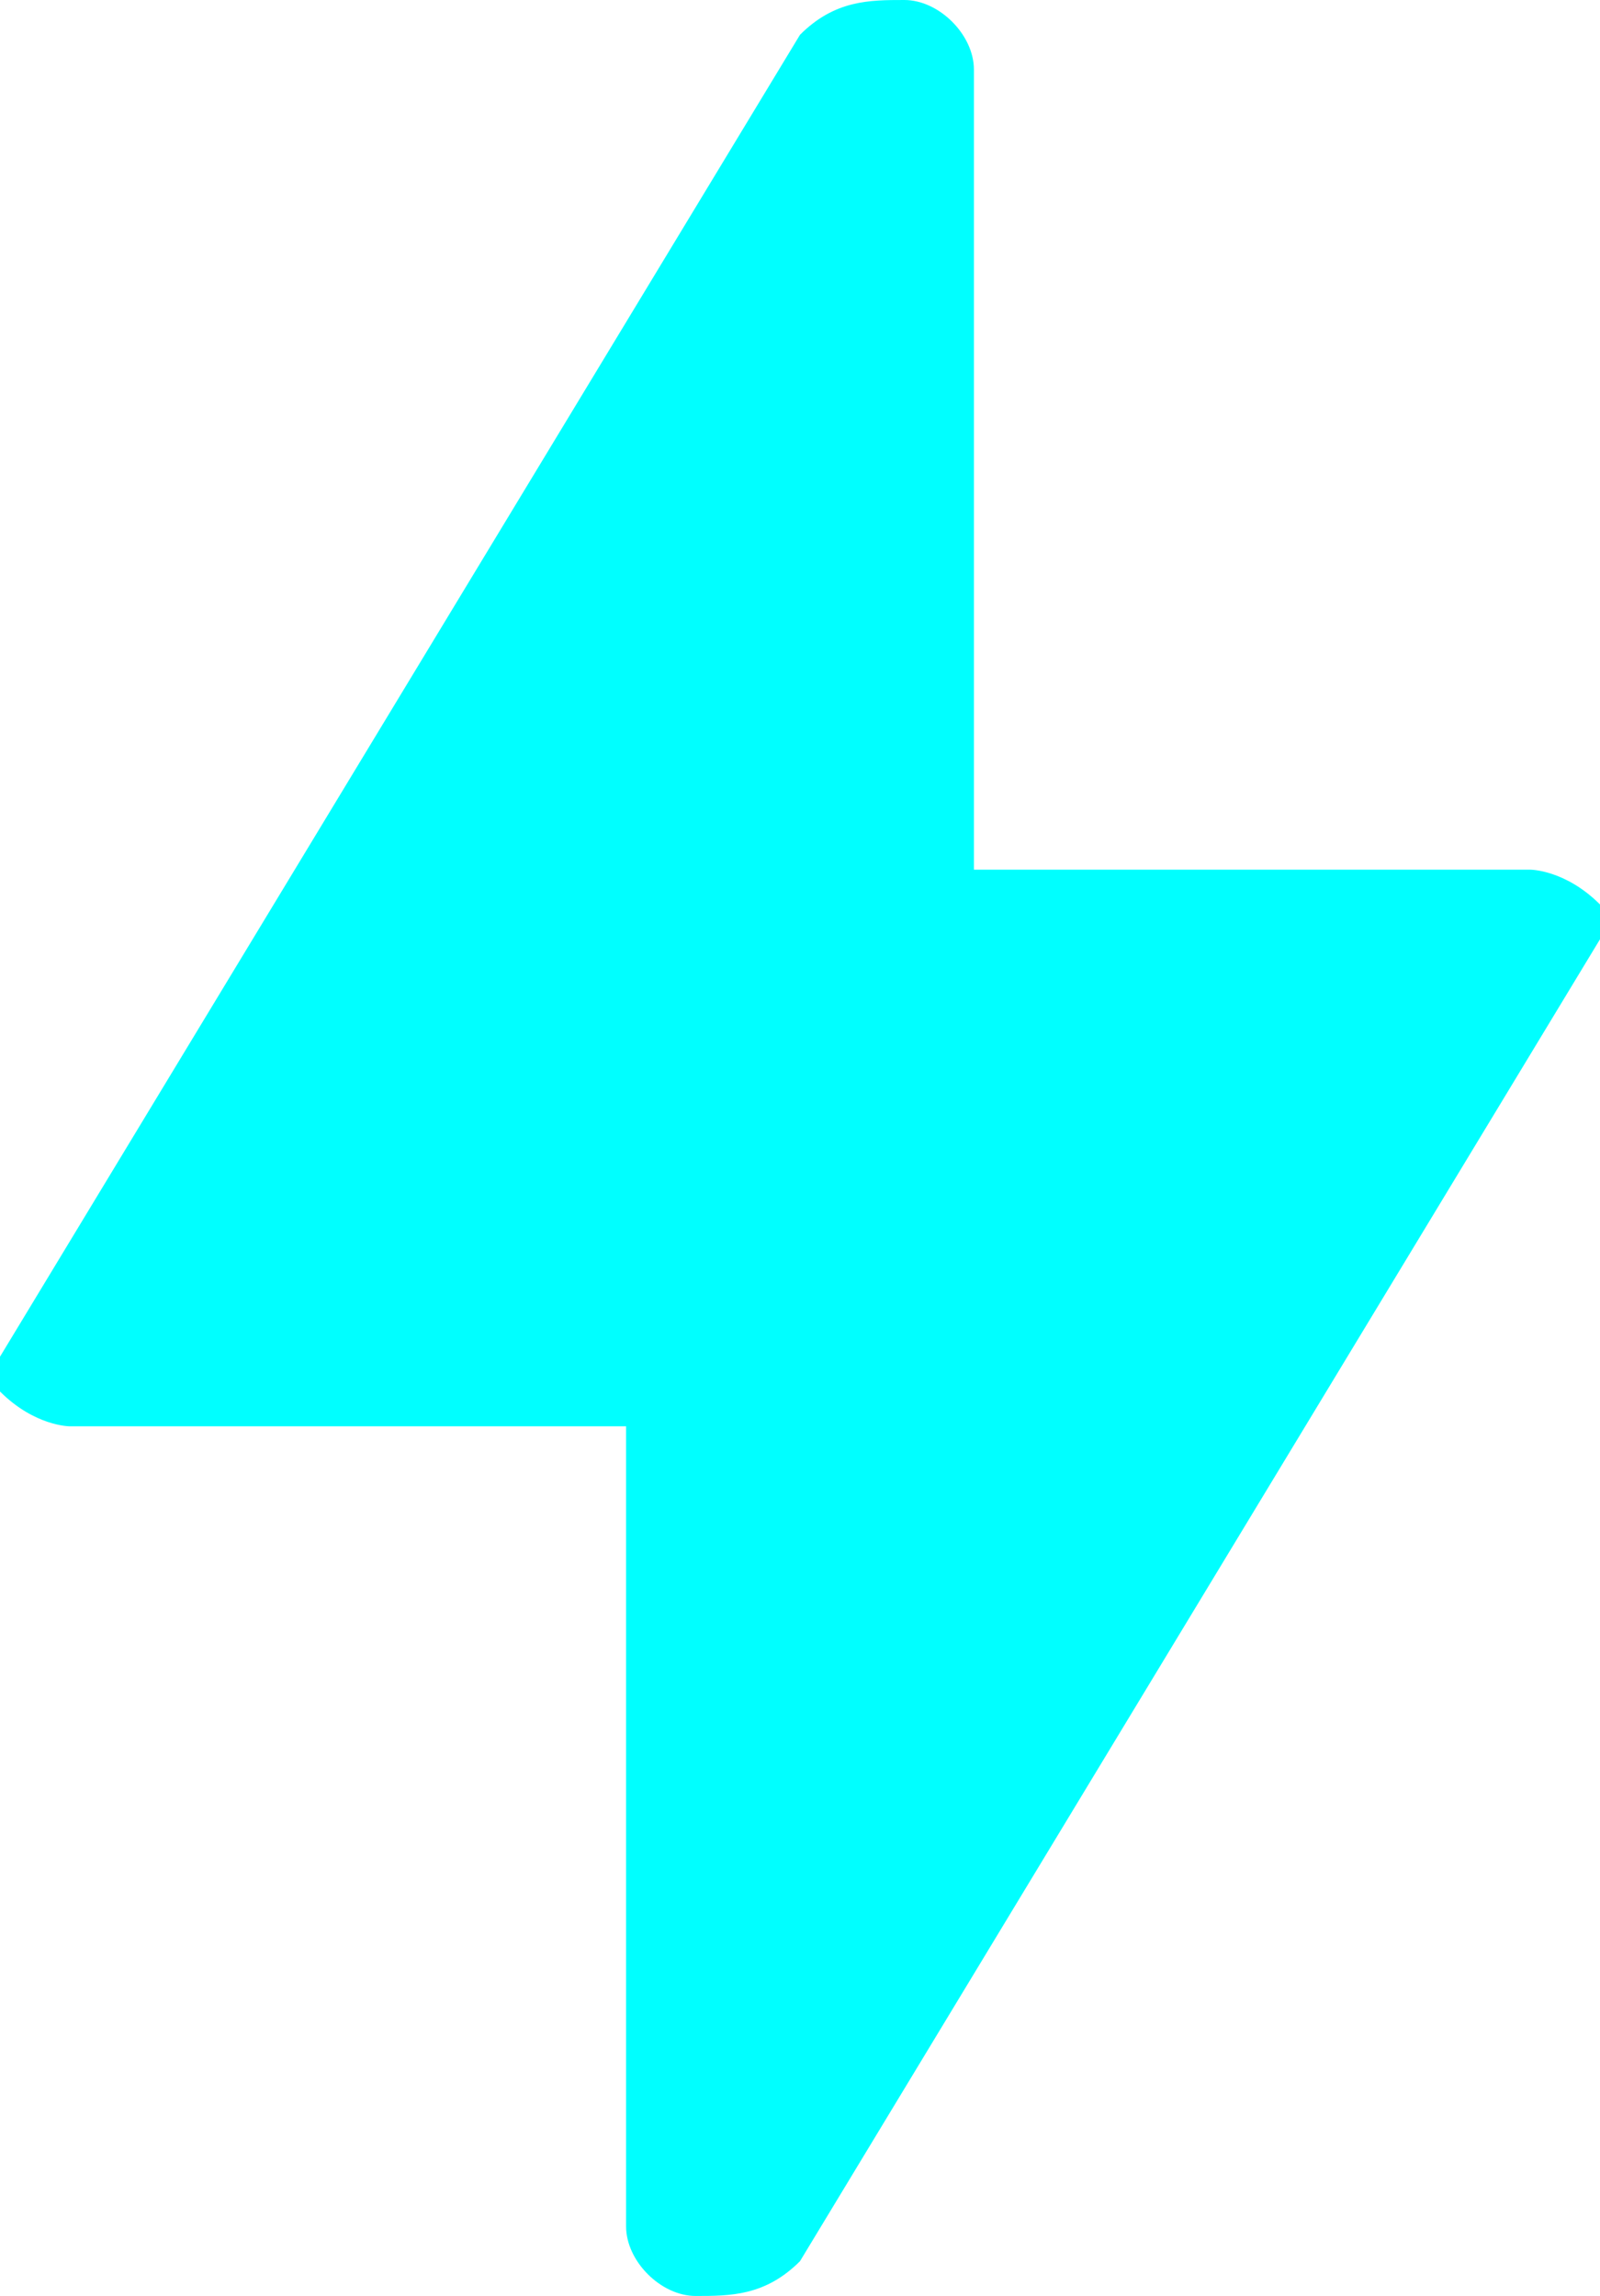 <?xml version="1.0" encoding="UTF-8"?> <svg xmlns="http://www.w3.org/2000/svg" xmlns:xlink="http://www.w3.org/1999/xlink" xml:space="preserve" width="46px" height="66px" version="1.1" style="shape-rendering:geometricPrecision; text-rendering:geometricPrecision; image-rendering:optimizeQuality; fill-rule:evenodd; clip-rule:evenodd" viewBox="0 0 46 66"> <defs> <style type="text/css"> .fil0 {fill:aqua} </style> </defs> <g id="Layer_x0020_1">  <g id="_1969106697888"> <path class="fil0" d="M23 1l-23 38c0,0 0,1 0,1 1,1 2,1 2,1l20 0c3,0 6,-2 6,-5l0 -34c0,-1 -1,-2 -2,-2 -1,0 -2,0 -3,1z"></path> <path class="fil0" d="M23 65l23 -38c0,0 0,-1 0,-1 -1,-1 -2,-1 -2,-1l-20 0c-3,0 -6,2 -6,5l0 34c0,1 1,2 2,2 1,0 2,0 3,-1z"></path> </g> </g> </svg> 